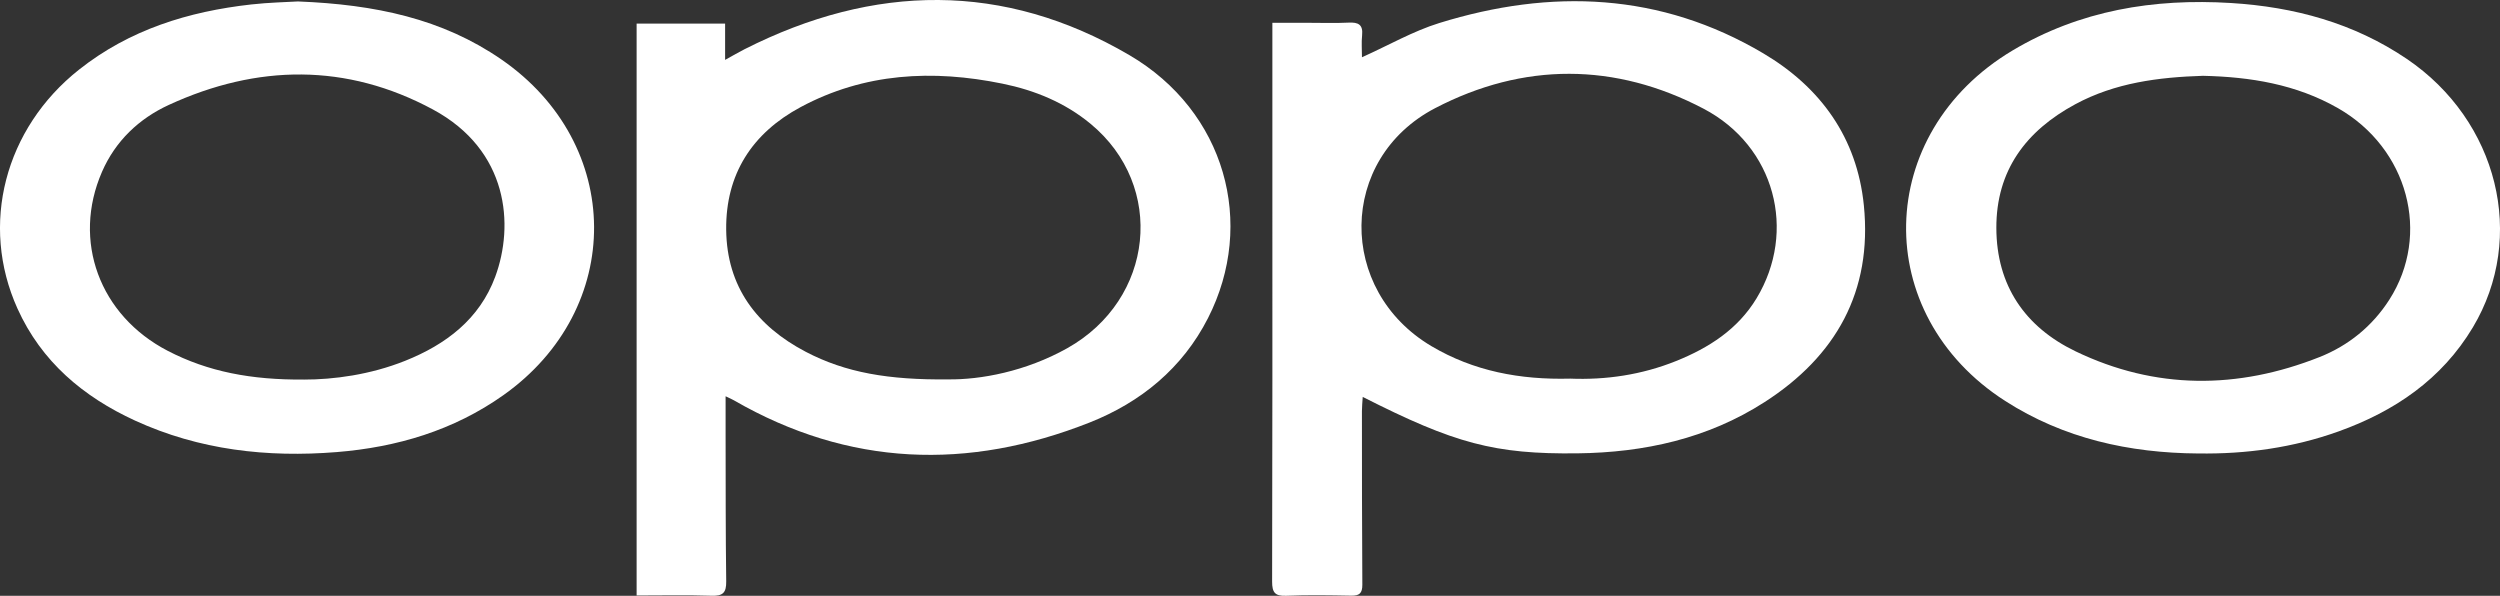 <?xml version="1.0" encoding="UTF-8"?>
<svg xmlns="http://www.w3.org/2000/svg" id="Layer_1" data-name="Layer 1" viewBox="0 0 1468.58 350">
  <rect x="0" y="0" width="1468.58" height="350" fill="#333333" stroke="none"/>
  <defs>
    <style>
      .cls-1 {
        fill: #fff;
      }
    </style>
  </defs>
  <path class="cls-1" d="m373.97,349.81V13.85h51.98v21.33c4.68-2.58,8.04-4.56,11.5-6.31,75.95-38.45,152.2-39.71,226,3.52,56.34,33,74.48,98.9,46.19,154.44-15,29.46-39.47,49.46-69.54,61.36-71.4,28.25-141.46,25.93-208.96-13.02-1.18-.68-2.44-1.2-4.9-2.39,0,8.43-.02,15.94,0,23.44.07,28.45-.02,56.9.36,85.35.09,6.61-1.97,8.61-8.56,8.39-14.51-.48-29.04-.15-44.07-.15Zm182.91-126.95c19.06.27,45.62-4.61,70.05-18.3,51.16-28.68,58.05-95.27,13.65-131.88-15.08-12.44-32.72-19.66-51.71-23.54-40.99-8.38-81-6.37-118.55,13.78-28.45,15.27-44.08,39.36-43.73,72.04.35,33.44,17.84,56.58,46.76,71.71,23.43,12.26,48.68,16.55,83.53,16.2Z"></path>
  <path class="cls-1" d="m800.05,33.64c15.87-7.14,30.11-15.37,45.43-20.11,65.72-20.36,129.99-17.92,190.32,17.8,33.6,19.9,55.09,49.48,59.09,89.31,5.07,50.6-16.4,88.61-58.31,115.56-33.35,21.45-70.71,29.65-109.93,30.11-48.63.57-72.12-5.72-126.14-33.15-.18,3.08-.48,5.74-.47,8.4.02,33.95,0,67.91.24,101.86.04,5.12-1.75,6.6-6.63,6.5-12.67-.25-25.36-.45-38.02.06-6.66.27-8.37-1.87-8.35-8.43.22-79.62.15-159.25.15-238.87,0-26.78,0-53.56,0-80.34,0-2.58,0-5.16,0-8.94,7.5,0,14.33,0,21.15,0,7.89,0,15.8.28,23.67-.11,5.67-.29,8.54,1.17,7.89,7.45-.44,4.24-.08,8.55-.08,12.91Zm122.25,188.77c20.91.87,42.06-2.19,62.33-10.35,19.22-7.74,36.2-18.6,47.2-36.78,23.87-39.47,10.89-89.39-31.09-111.42-51.95-27.26-105.88-27.29-157.64-.35-57.18,29.77-57.63,107.05-2.19,139.85,24.79,14.67,52.01,19.81,81.39,19.06Z"></path>
  <path class="cls-1" d="m1291.25,266.39c-40.47-.29-78.91-8.77-113.3-30.83-79.46-50.97-77.23-157.27,4.26-205.89,39.54-23.59,83.02-30.7,128.35-27.9,37.1,2.29,72.11,11.72,103.3,32.85,53.52,36.27,70.53,104.65,38.76,157.72-18.25,30.48-45.98,49.3-78.89,61.1-26.64,9.55-54.21,13.37-82.46,12.94Zm2.96-221.86c-26.21.83-51.71,4.08-75.09,16.69-28.95,15.61-46.5,38.85-46.4,72.74.1,33.77,16.85,58.15,46.56,72.44,46.95,22.59,95.24,22.4,143.3,3.35,16.92-6.71,30.99-18.08,40.98-33.68,24.61-38.43,11-89-30.15-112.53-24.61-14.07-51.54-18.37-79.2-19Z"></path>
  <path class="cls-1" d="m175.03.85c45.42,1.8,84.79,10.14,119.48,34.06,72.13,49.74,72.71,146.53,1.24,197.19-29.32,20.78-62.66,30.62-97.92,33.47-40.79,3.29-80.74-1.18-118.47-18.49-30.52-14.01-55.04-34.69-69.08-65.78C-12.02,131.93,2.82,75.43,46.42,40.91,76.11,17.41,110.68,6.74,147.65,2.61c10.44-1.16,20.98-1.37,27.38-1.76Zm3.39,222.13c17.61.03,39.12-2.85,59.58-11.03,23.94-9.57,43.68-24.46,52.91-49.38,11.21-30.27,7.9-74.26-36.57-98.24-50.73-27.34-103.23-26.59-155.16-2.7-17.48,8.04-31.34,21.14-39.25,39.28-17.67,40.53-1.51,84.41,38.67,105.22,23.66,12.25,49.03,17.08,79.83,16.84Z"></path>
</svg>
